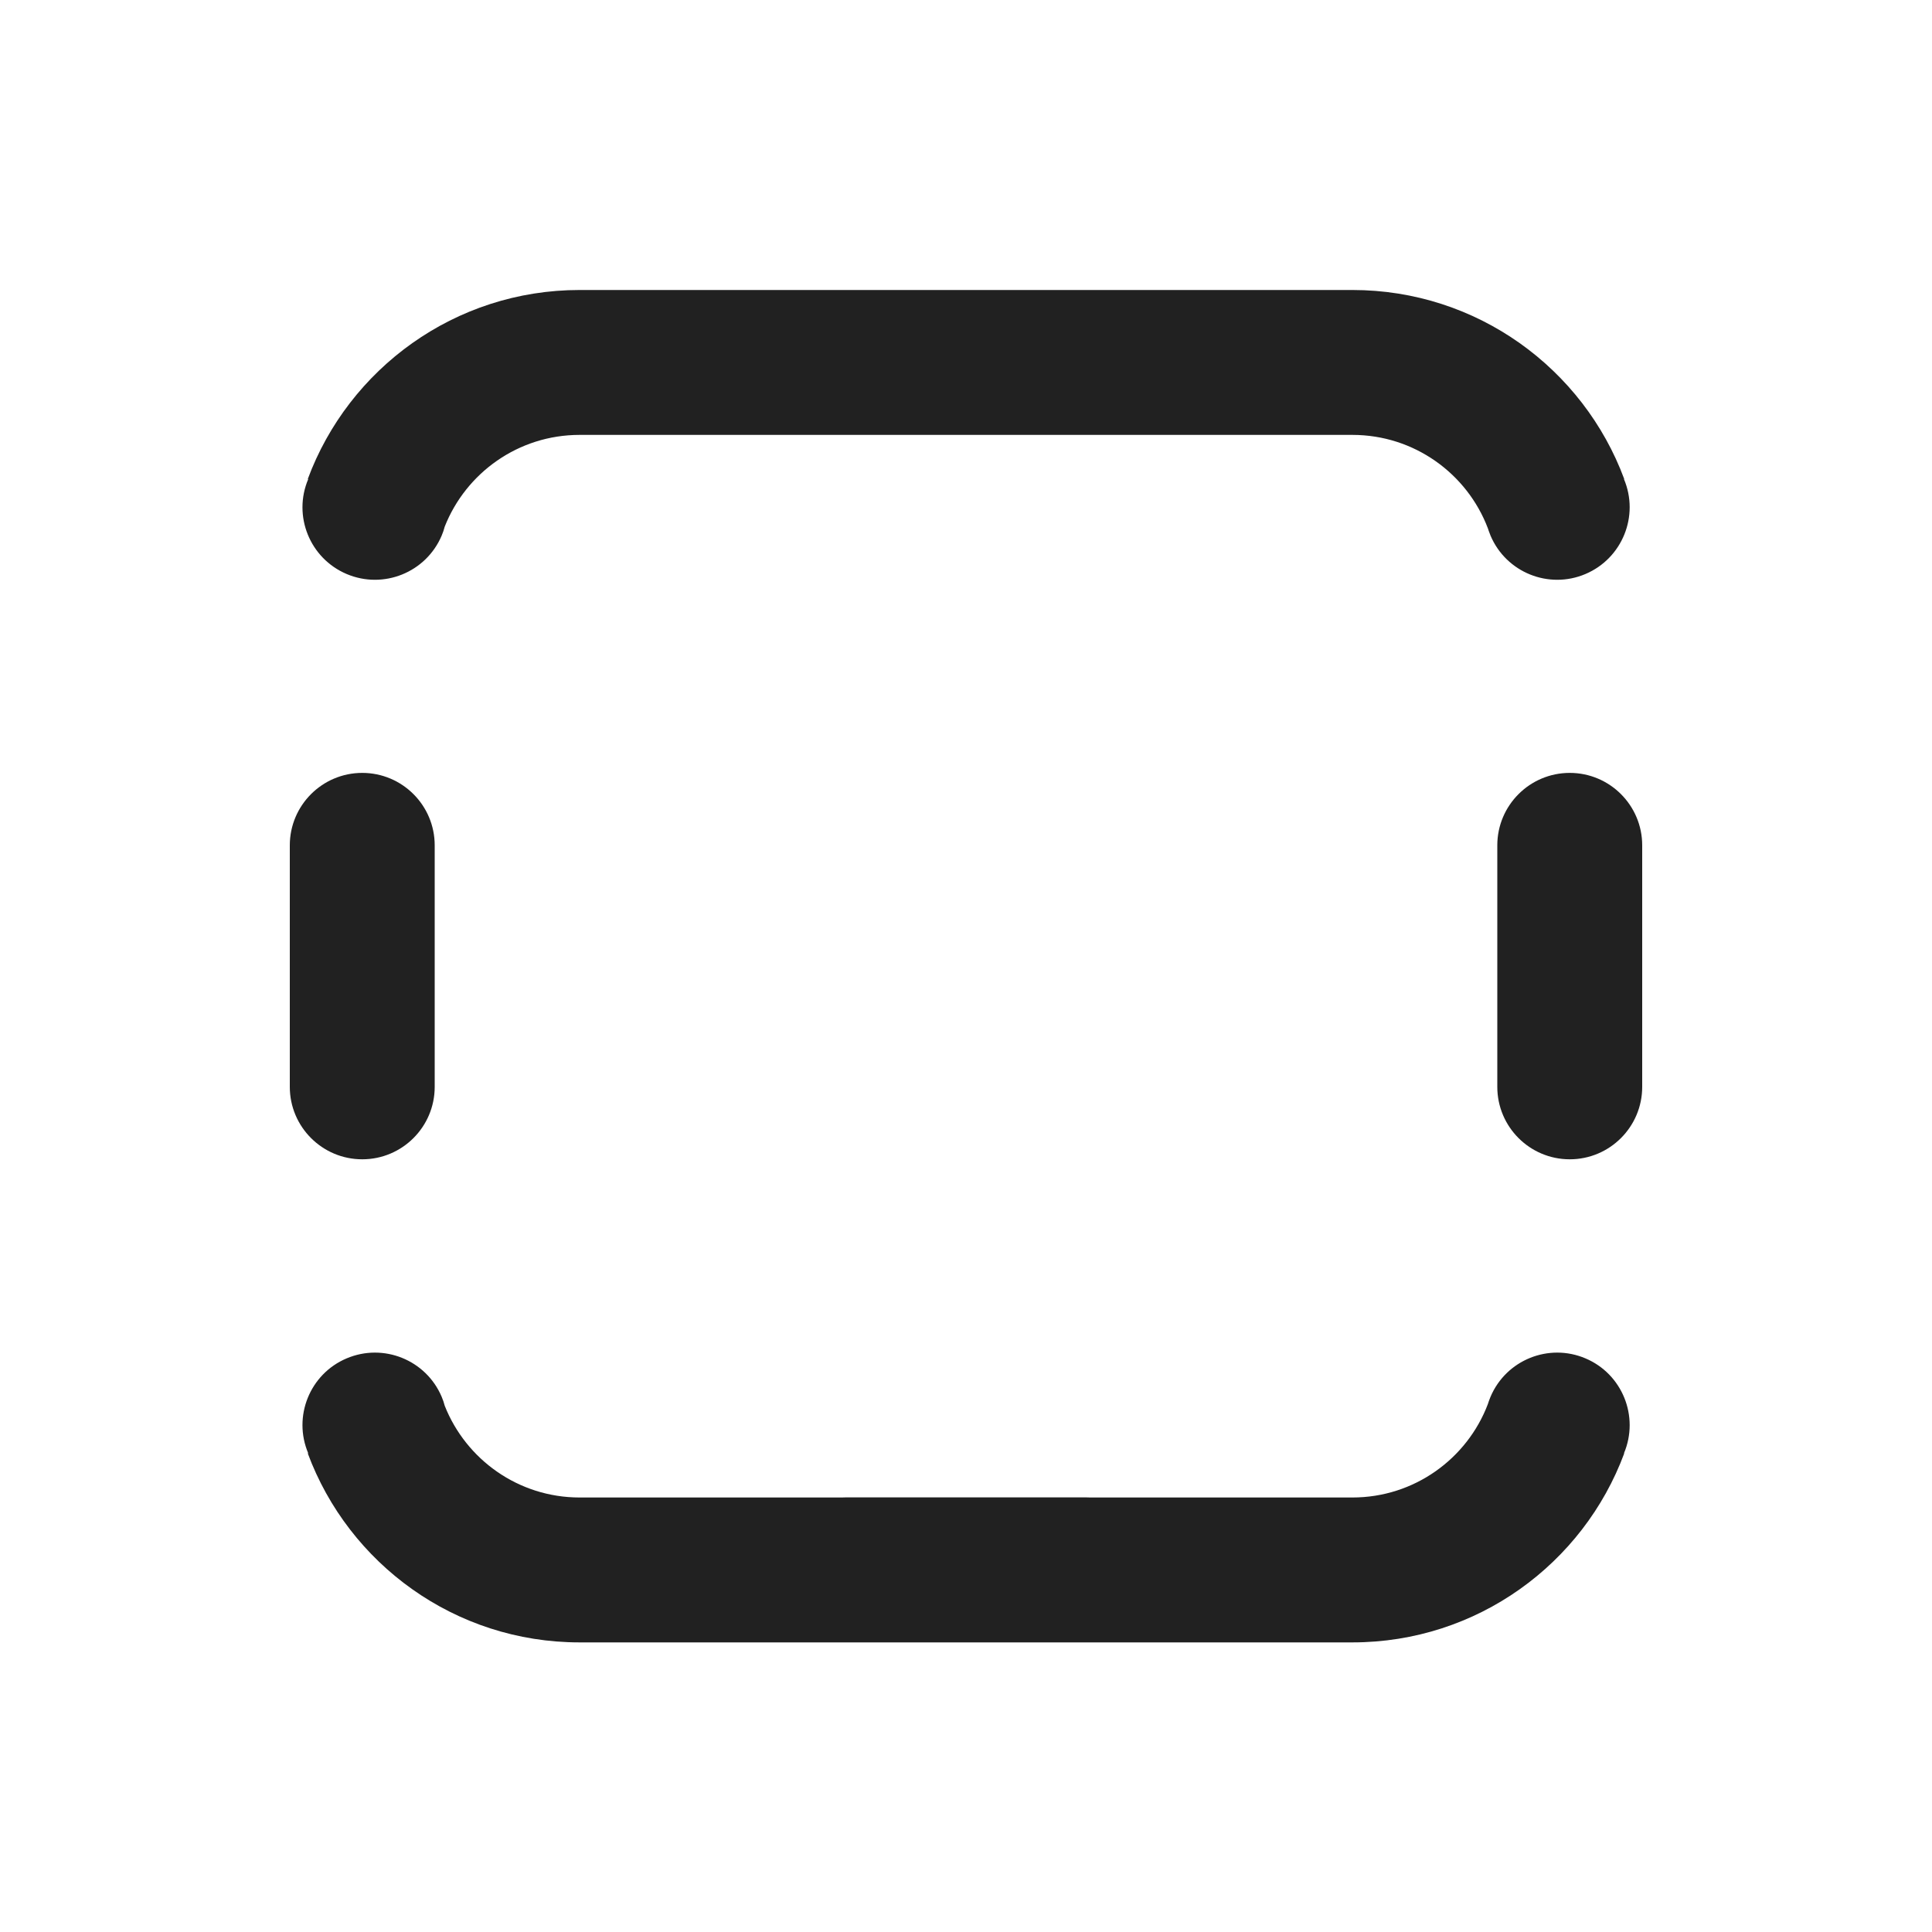 <svg width="20" height="20" viewBox="0 0 20 20" fill="none" xmlns="http://www.w3.org/2000/svg">
<path d="M6 4.502C5.366 4.502 4.824 4.895 4.604 5.451C4.596 5.483 4.585 5.514 4.572 5.545C4.41 5.926 3.97 6.104 3.588 5.942C3.207 5.78 3.029 5.34 3.191 4.959H3.186C3.61 3.816 4.71 3.002 6 3.002H14C15.29 3.002 16.39 3.816 16.814 4.959H16.811C16.972 5.34 16.794 5.78 16.413 5.942C16.032 6.104 15.592 5.926 15.43 5.545L15.426 5.534C15.417 5.512 15.409 5.49 15.402 5.468C15.187 4.903 14.64 4.502 14 4.502H6ZM3.75 12.001C3.336 12.001 3 11.665 3 11.251V8.751C3 8.337 3.336 8.001 3.75 8.001C4.164 8.001 4.5 8.337 4.5 8.751V11.251C4.5 11.665 4.164 12.001 3.75 12.001ZM14 15.502H11.289C11.276 15.501 11.263 15.501 11.25 15.501H8.75C8.737 15.501 8.724 15.501 8.711 15.502H6C5.366 15.502 4.824 15.108 4.604 14.553C4.596 14.521 4.585 14.49 4.572 14.459C4.41 14.078 3.97 13.9 3.588 14.062C3.207 14.223 3.029 14.664 3.191 15.045H3.186C3.61 16.188 4.71 17.002 6 17.002H14C15.29 17.002 16.39 16.188 16.814 15.045H16.811C16.972 14.664 16.794 14.223 16.413 14.062C16.032 13.9 15.592 14.078 15.43 14.459L15.426 14.469C15.417 14.491 15.409 14.513 15.402 14.536C15.187 15.101 14.64 15.502 14 15.502ZM15.5 11.251C15.5 11.665 15.836 12.001 16.25 12.001C16.664 12.001 17 11.665 17 11.251V8.751C17 8.337 16.664 8.001 16.25 8.001C15.836 8.001 15.5 8.337 15.5 8.751V11.251Z" fill="#212121"/>
</svg>
